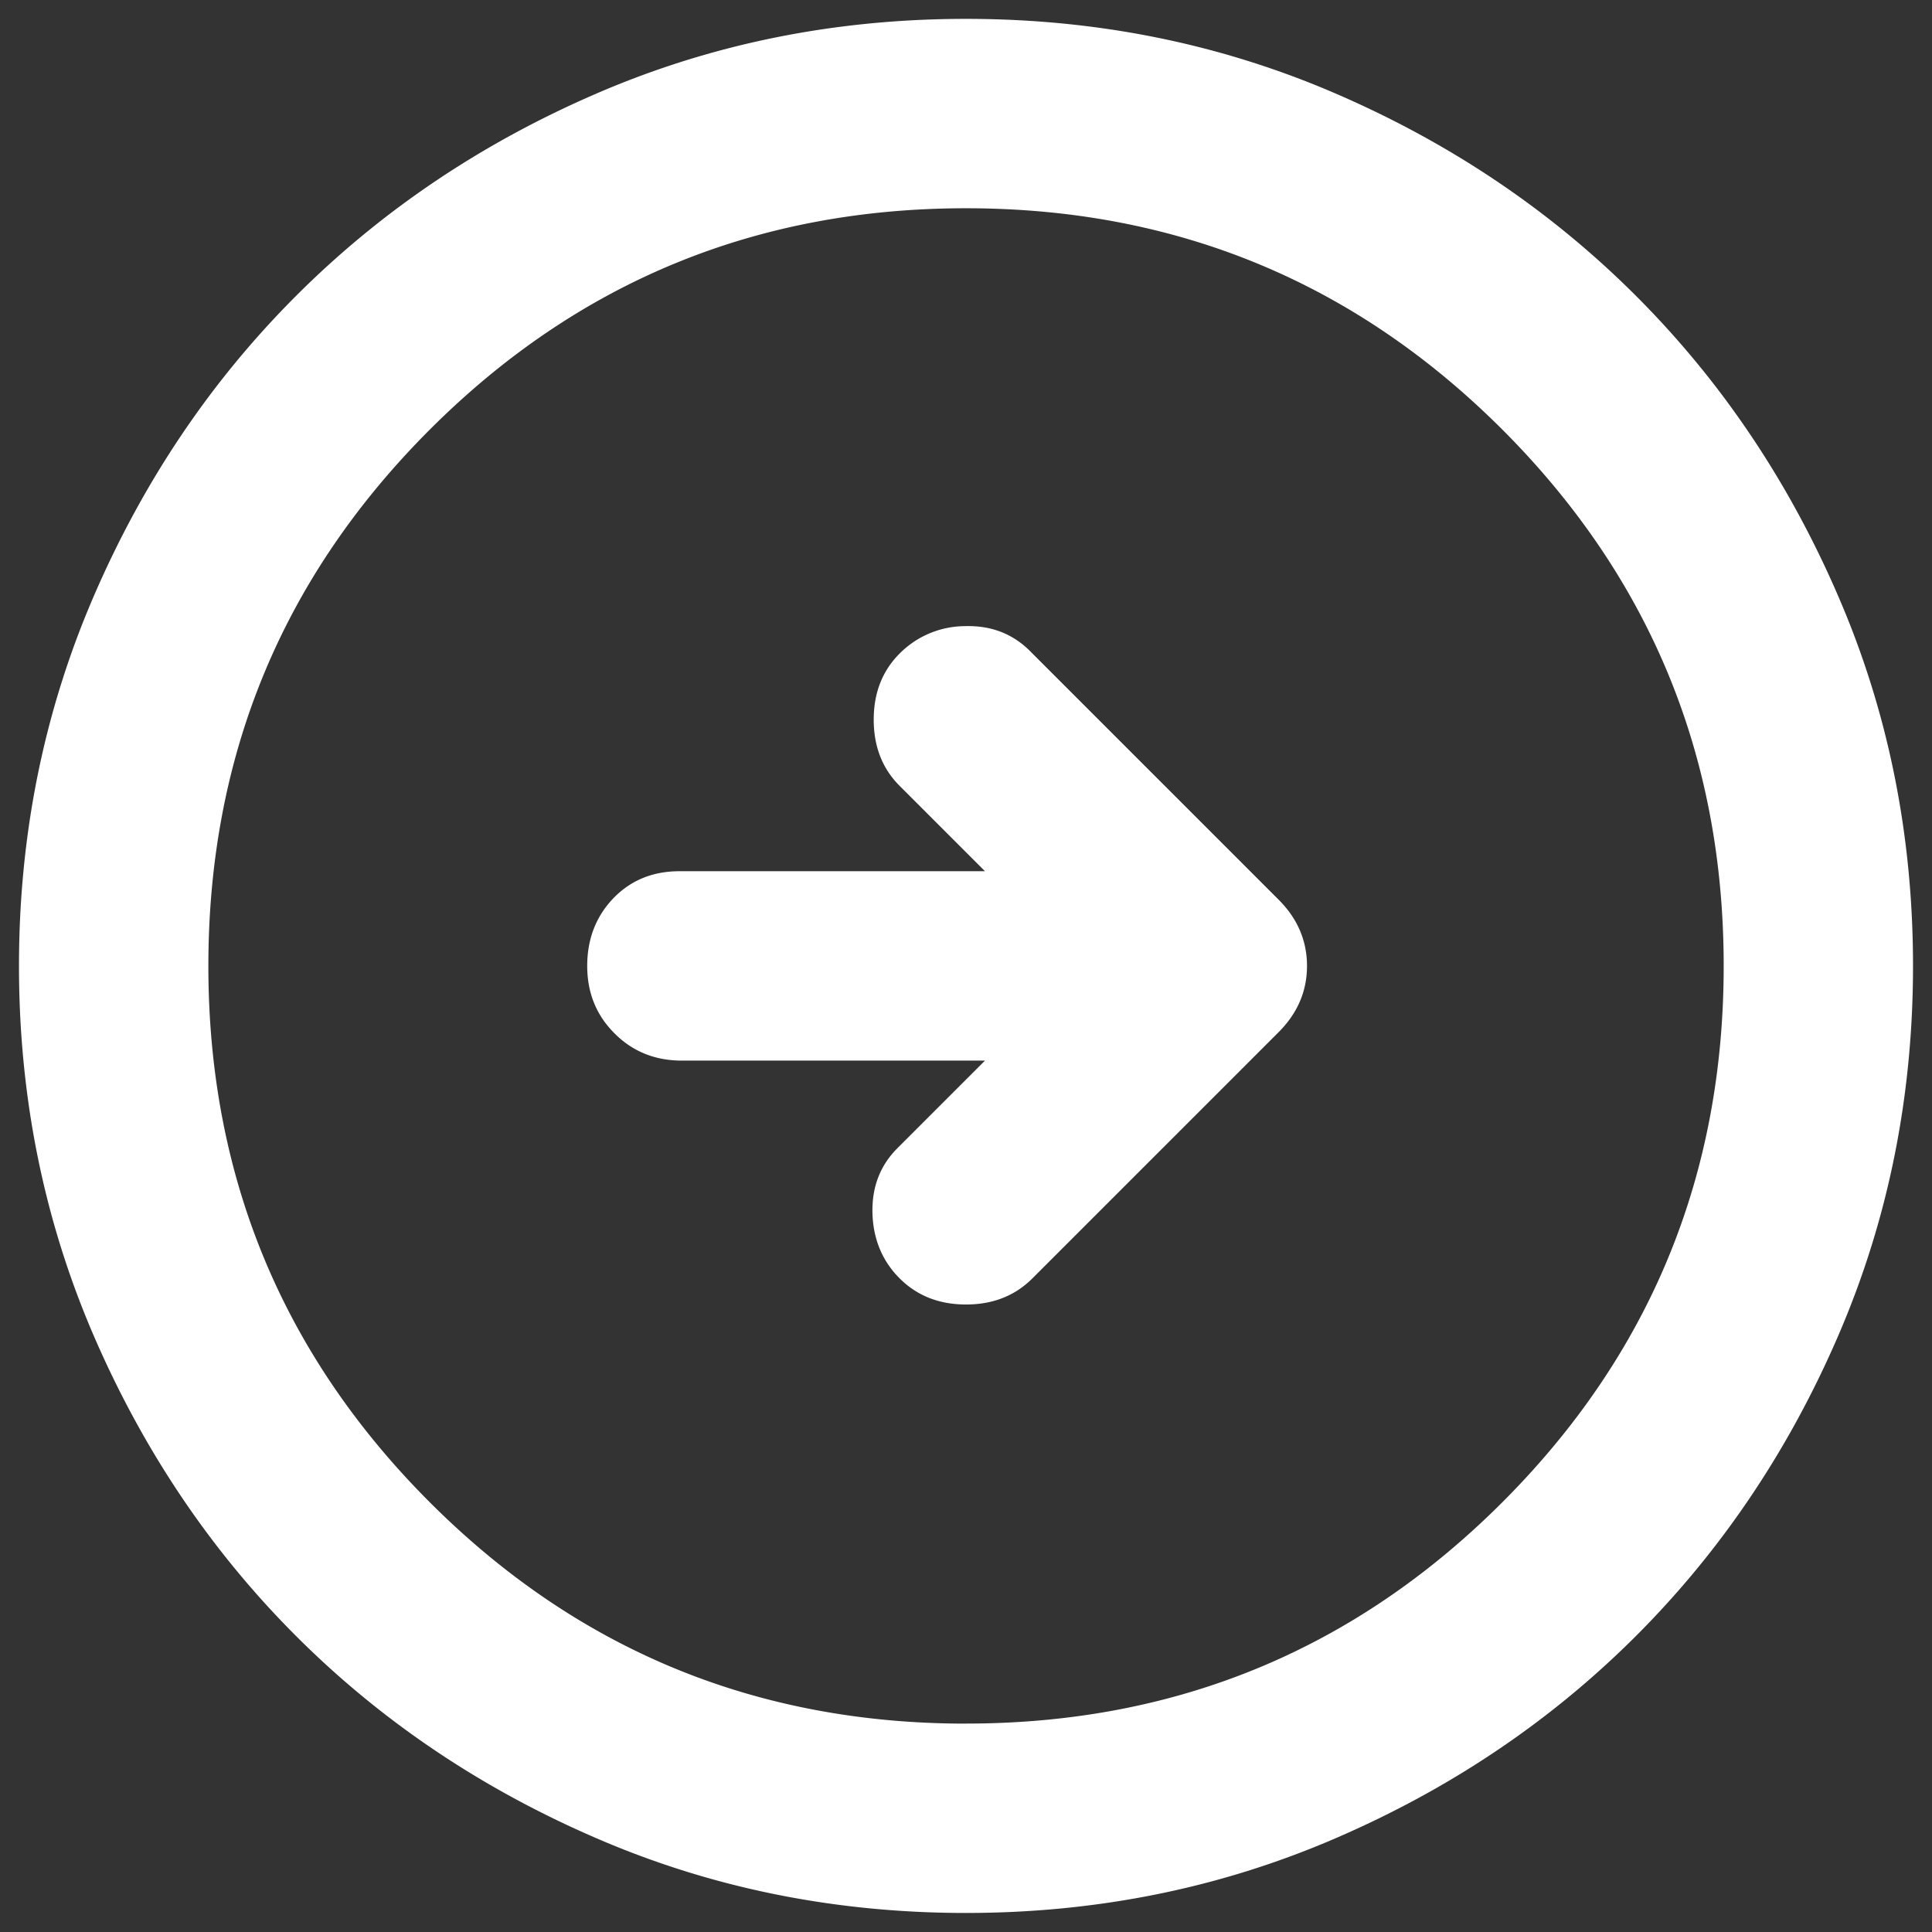 <svg width="34" height="34" fill="none" xmlns="http://www.w3.org/2000/svg"><rect width="100%" height="100%" fill="#333333" stroke="none"/><path d="M18.167 22.499l4.334-4.334c.333-.333.5-.722.5-1.166 0-.445-.167-.834-.5-1.167l-4.375-4.375c-.306-.306-.688-.452-1.145-.438a1.632 1.632 0 0 0-1.147.48c-.306.305-.458.694-.458 1.166 0 .473.152.862.458 1.167l1.5 1.5h-5.375c-.472 0-.861.16-1.167.478-.305.32-.458.716-.458 1.189 0 .472.16.867.48 1.186.319.32.714.48 1.187.48h5.333l-1.542 1.542c-.305.306-.451.688-.438 1.147.014.457.174.84.48 1.145.306.305.694.458 1.167.458.472 0 .86-.153 1.166-.458zm-1.166 11.166c-2.306 0-4.473-.437-6.5-1.313-2.028-.874-3.792-2.062-5.292-3.562S2.522 25.526 1.647 23.5C.772 21.47.334 19.304.334 16.999c0-2.306.438-4.472 1.313-6.5C2.522 8.47 3.71 6.707 5.21 5.207s3.264-2.688 5.292-3.563C12.528.769 14.695.332 17 .332c2.305 0 4.472.437 6.5 1.312 2.027.875 3.791 2.063 5.291 3.563 1.5 1.5 2.688 3.264 3.562 5.292.876 2.027 1.313 4.194 1.313 6.5 0 2.305-.438 4.472-1.313 6.5-.874 2.027-2.062 3.791-3.562 5.291-1.5 1.5-3.264 2.688-5.291 3.562-2.028.876-4.195 1.313-6.5 1.313zm0-3.333c3.694 0 6.84-1.298 9.438-3.895 2.597-2.598 3.895-5.744 3.895-9.438 0-3.695-1.298-6.84-3.895-9.439-2.598-2.596-5.744-3.895-9.438-3.895-3.695 0-6.84 1.299-9.437 3.895C4.966 10.158 3.667 13.304 3.667 17c0 3.694 1.3 6.84 3.897 9.438 2.597 2.597 5.742 3.895 9.437 3.895z" fill="#fff"/></svg>